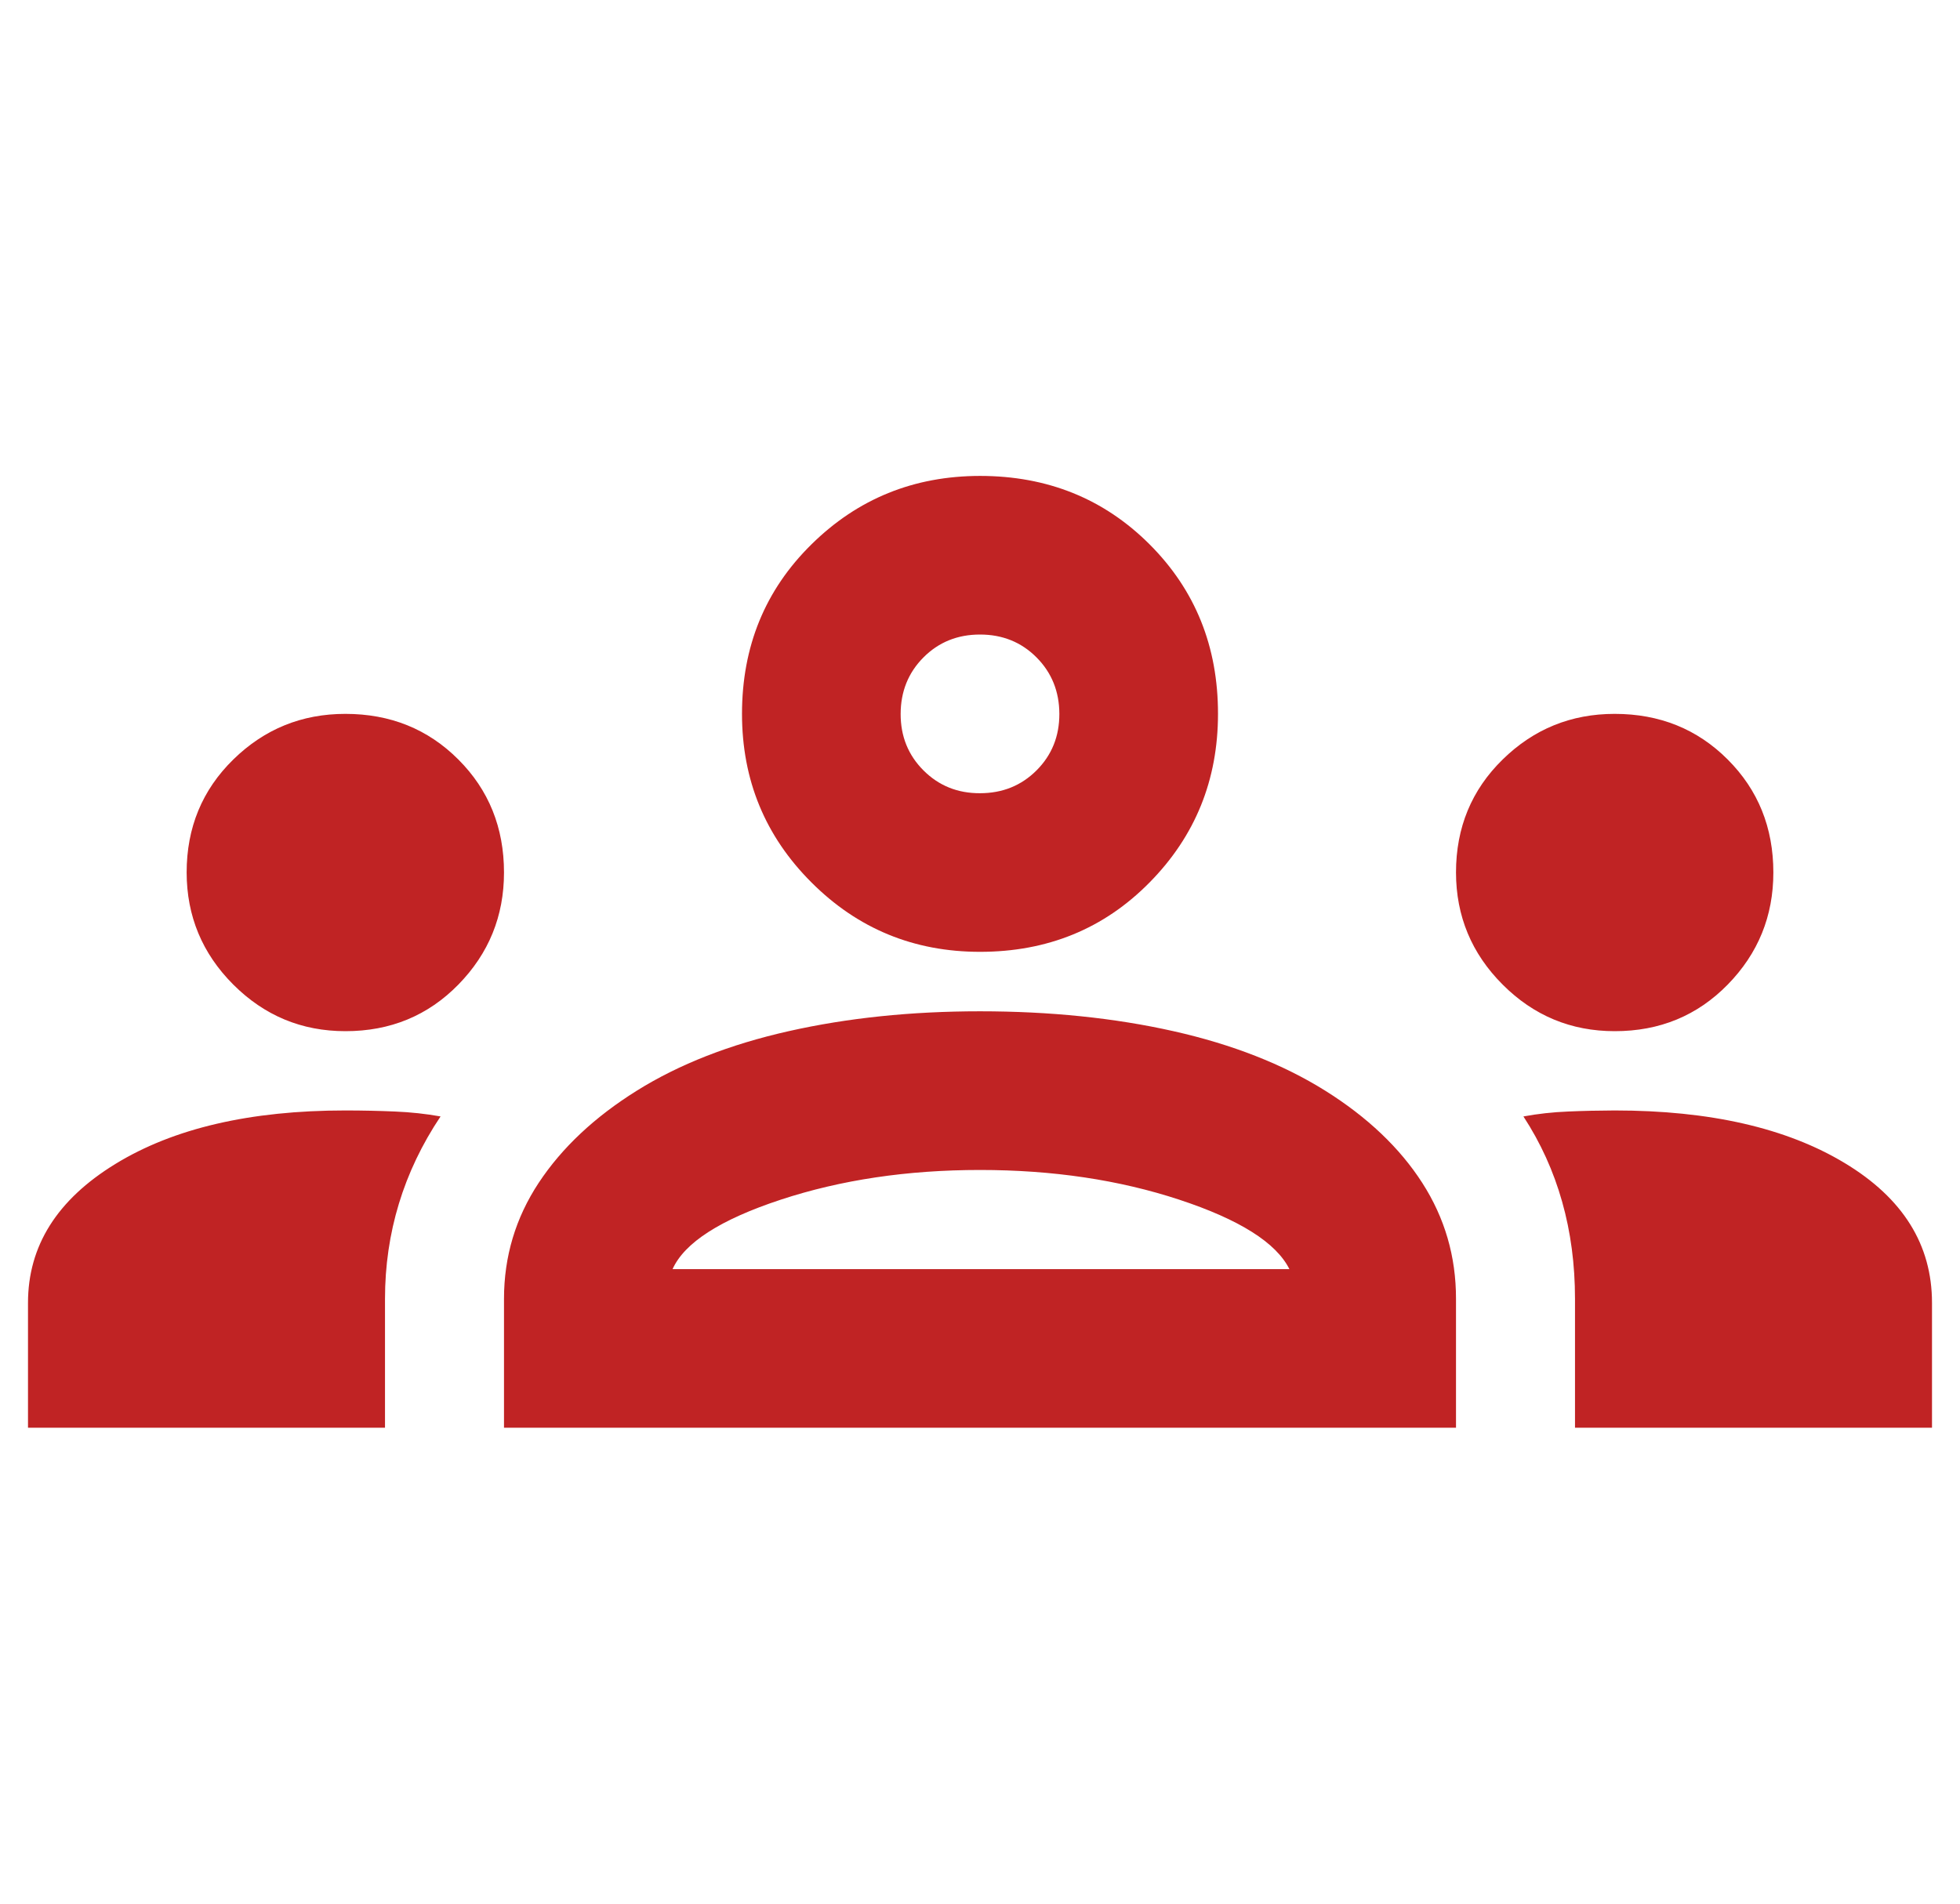 <svg width="35" height="34" viewBox="0 0 35 34" fill="none" xmlns="http://www.w3.org/2000/svg">
<g id="material-symbols:groups-outline" clip-path="url(#clip0_2431_3018)">
<path id="Vector" d="M0.5 25.5V23.269C0.5 22.253 1.019 21.427 2.058 20.79C3.097 20.152 4.467 19.833 6.167 19.833C6.474 19.833 6.769 19.84 7.052 19.852C7.335 19.864 7.607 19.893 7.867 19.94C7.536 20.435 7.288 20.955 7.123 21.498C6.958 22.041 6.875 22.608 6.875 23.198V25.5H0.5ZM9 25.5V23.198C9 22.442 9.207 21.752 9.62 21.125C10.034 20.499 10.618 19.95 11.373 19.479C12.127 19.008 13.031 18.654 14.083 18.417C15.135 18.18 16.274 18.062 17.5 18.062C18.751 18.062 19.903 18.181 20.954 18.417C22.005 18.653 22.908 19.007 23.663 19.479C24.417 19.951 24.996 20.501 25.398 21.127C25.8 21.753 26.001 22.443 26 23.198V25.5H9ZM28.125 25.5V23.198C28.125 22.584 28.049 22.006 27.895 21.462C27.742 20.919 27.512 20.412 27.204 19.94C27.464 19.892 27.73 19.863 28.002 19.852C28.274 19.84 28.551 19.834 28.833 19.833C30.533 19.833 31.903 20.146 32.942 20.773C33.981 21.399 34.5 22.231 34.5 23.269V25.5H28.125ZM12.01 22.667H23.025C22.789 22.194 22.133 21.781 21.059 21.427C19.984 21.073 18.798 20.896 17.5 20.896C16.202 20.896 15.016 21.073 13.941 21.427C12.867 21.781 12.223 22.194 12.01 22.667ZM6.167 18.417C5.388 18.417 4.721 18.14 4.166 17.585C3.612 17.031 3.334 16.363 3.333 15.583C3.333 14.781 3.611 14.108 4.166 13.565C4.722 13.021 5.388 12.75 6.167 12.75C6.969 12.75 7.642 13.021 8.185 13.565C8.728 14.108 9 14.781 9 15.583C9 16.363 8.728 17.03 8.185 17.585C7.642 18.14 6.969 18.418 6.167 18.417ZM28.833 18.417C28.054 18.417 27.387 18.14 26.833 17.585C26.279 17.031 26.001 16.363 26 15.583C26 14.781 26.278 14.108 26.833 13.565C27.388 13.021 28.055 12.75 28.833 12.75C29.636 12.75 30.309 13.021 30.852 13.565C31.395 14.108 31.667 14.781 31.667 15.583C31.667 16.363 31.395 17.03 30.852 17.585C30.309 18.14 29.636 18.418 28.833 18.417ZM17.5 17C16.319 17 15.316 16.587 14.49 15.76C13.663 14.934 13.25 13.931 13.25 12.75C13.25 11.546 13.663 10.537 14.49 9.723C15.316 8.908 16.319 8.501 17.5 8.5C18.704 8.5 19.714 8.908 20.529 9.723C21.344 10.538 21.751 11.547 21.75 12.75C21.75 13.931 21.343 14.934 20.529 15.76C19.715 16.587 18.705 17 17.5 17ZM17.5 14.167C17.901 14.167 18.238 14.031 18.51 13.759C18.782 13.487 18.918 13.15 18.917 12.75C18.916 12.35 18.78 12.013 18.509 11.741C18.238 11.469 17.901 11.333 17.5 11.333C17.099 11.333 16.762 11.469 16.491 11.741C16.22 12.013 16.084 12.35 16.083 12.75C16.082 13.15 16.218 13.487 16.491 13.76C16.764 14.033 17.101 14.169 17.5 14.167Z" fill="#C02324"/>
</g>
<defs>
<clipPath id="clip0_2431_3018">
<rect width="34" height="34" fill="white" transform="translate(0.5)"/>
</clipPath>
</defs>
</svg>
